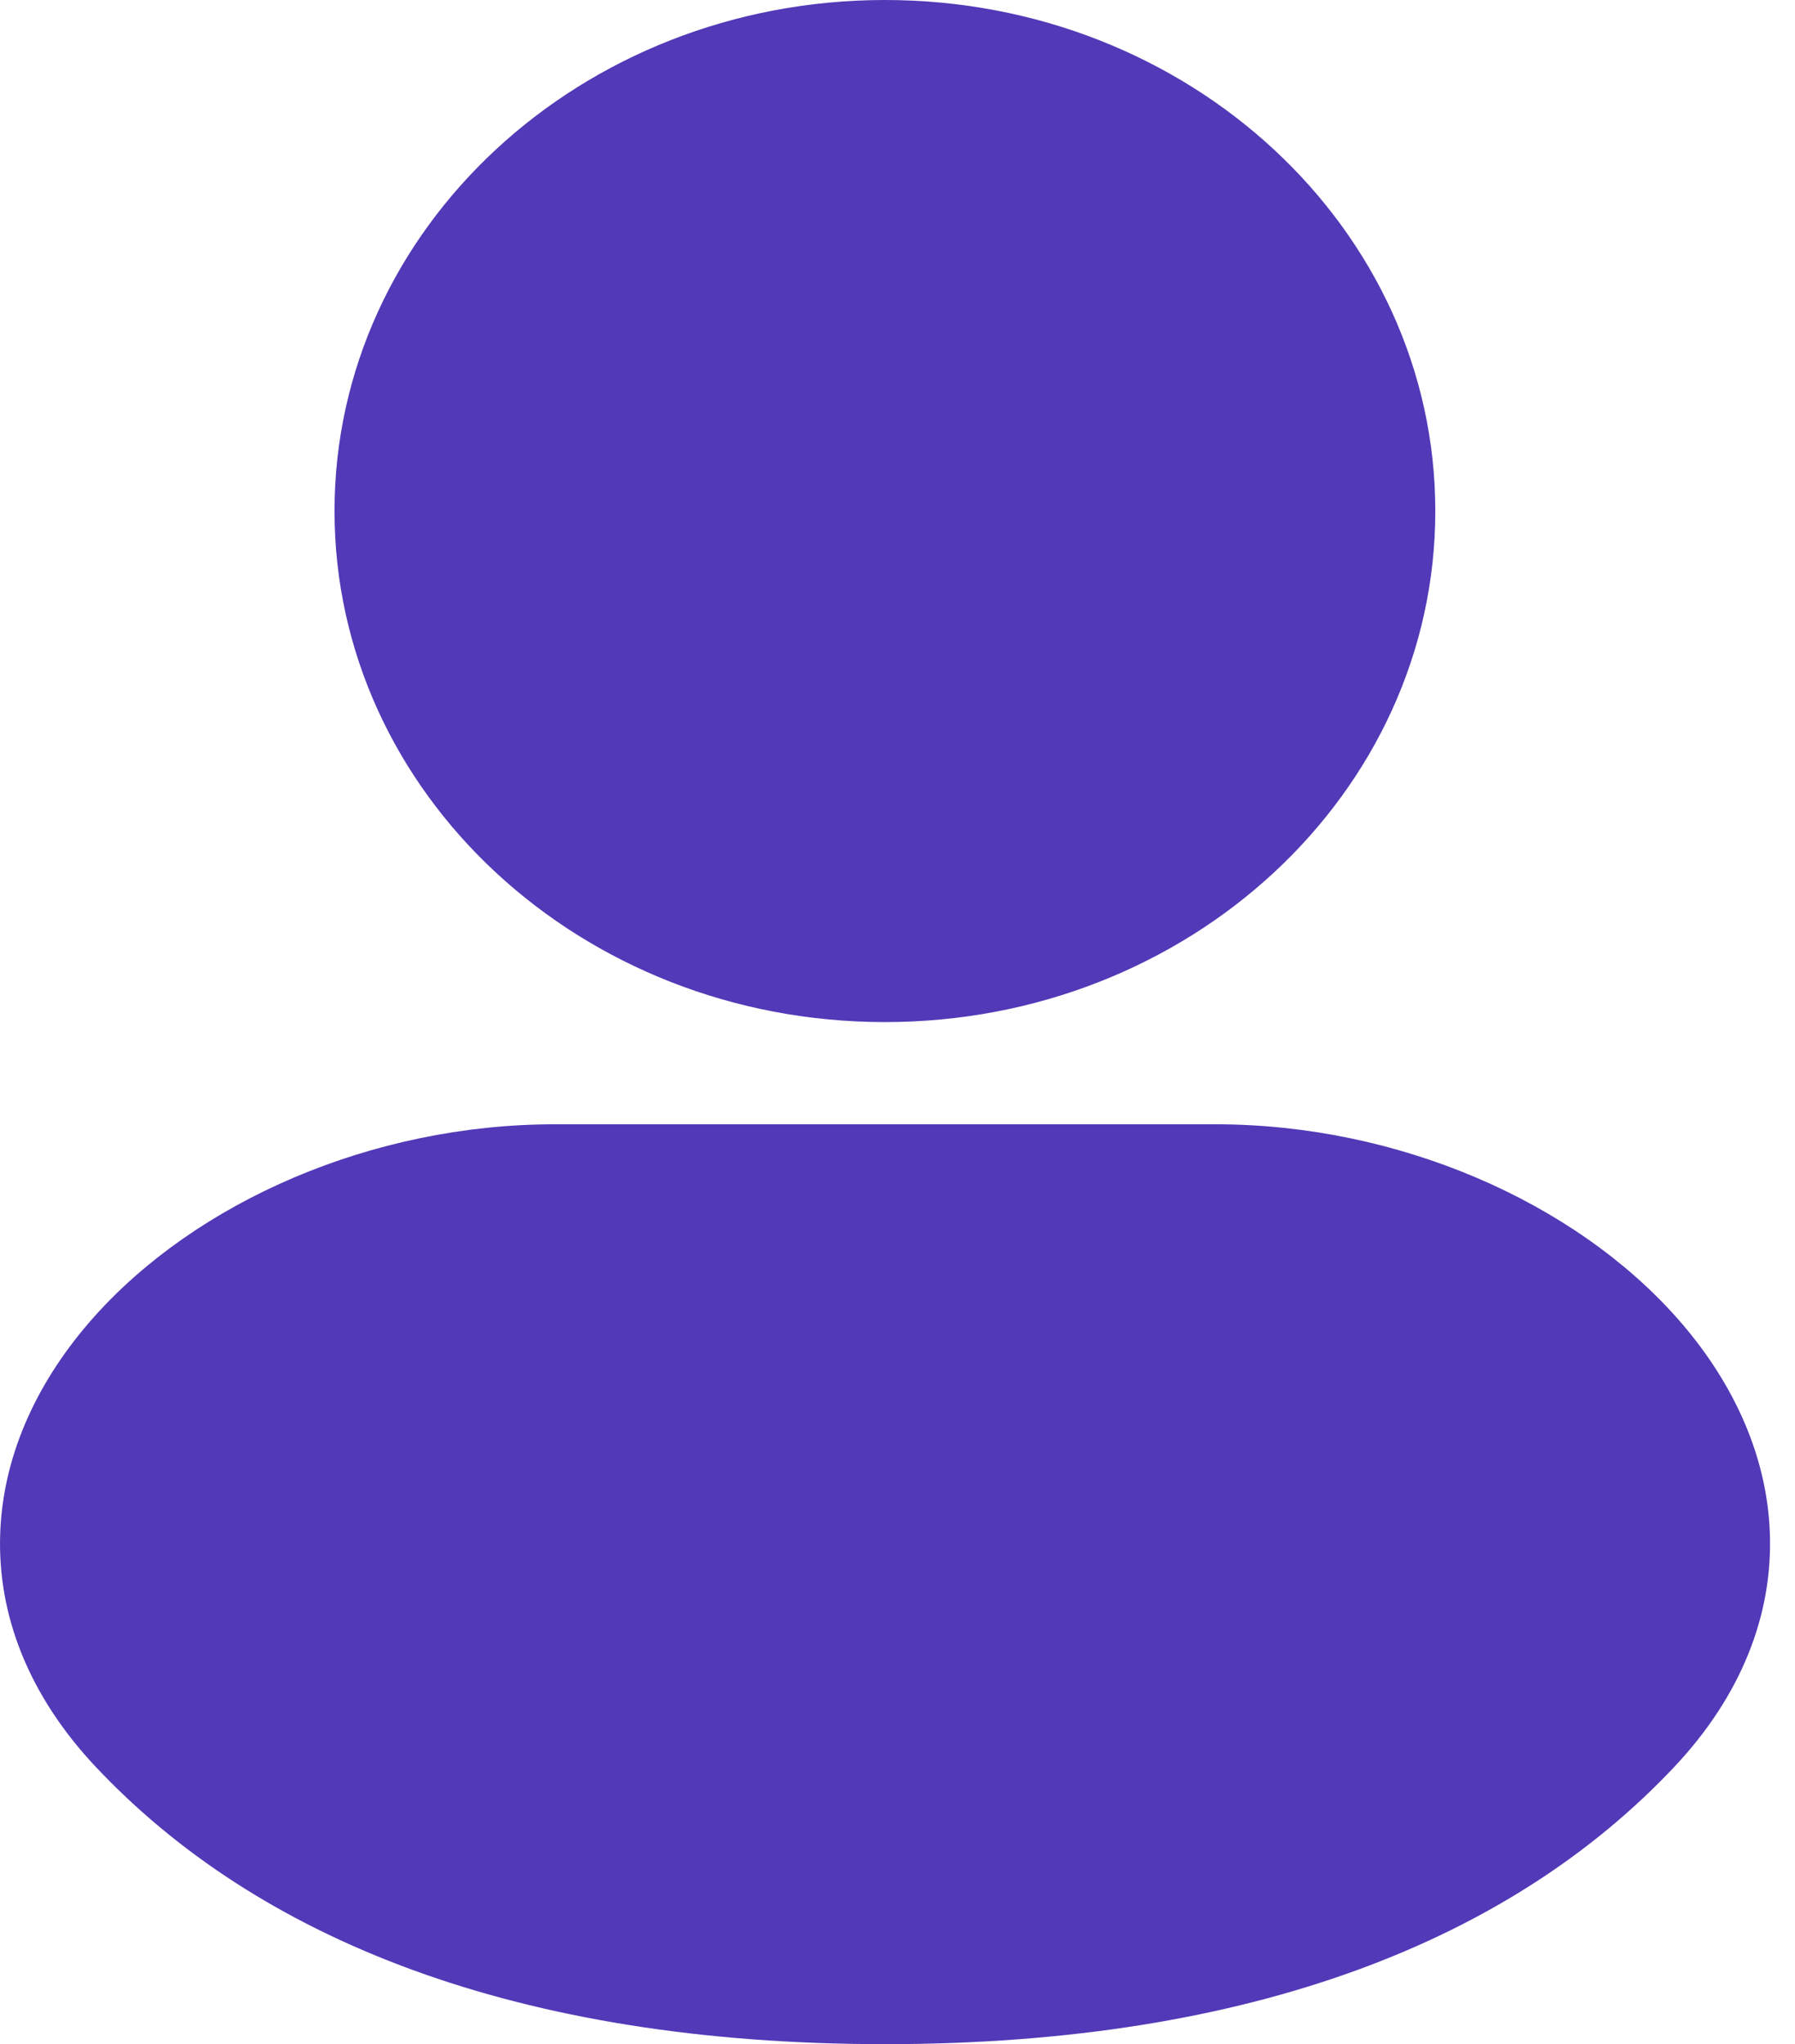 <svg xmlns="http://www.w3.org/2000/svg" width="36" height="41" viewBox="0 0 36 41" fill="none"><path fill-rule="evenodd" clip-rule="evenodd" d="M17.747 0C11.651 0 6.709 4.589 6.709 10.25C6.709 15.911 11.651 20.5 17.747 20.5C23.844 20.5 28.786 15.911 28.786 10.25C28.786 4.589 23.844 0 17.747 0Z" fill="#5139B7"></path><path fill-rule="evenodd" clip-rule="evenodd" d="M11.127 22.55C7.456 22.55 3.926 24.105 1.857 26.446C0.807 27.634 0.069 29.104 0.005 30.733C-0.061 32.397 0.586 34.021 1.92 35.438C5.171 38.892 10.361 41 17.75 41C25.138 41 30.329 38.892 33.58 35.438C34.914 34.021 35.56 32.397 35.495 30.733C35.431 29.104 34.693 27.634 33.643 26.446C31.574 24.105 28.044 22.55 24.373 22.55H11.127Z" fill="#5139B7"></path></svg>